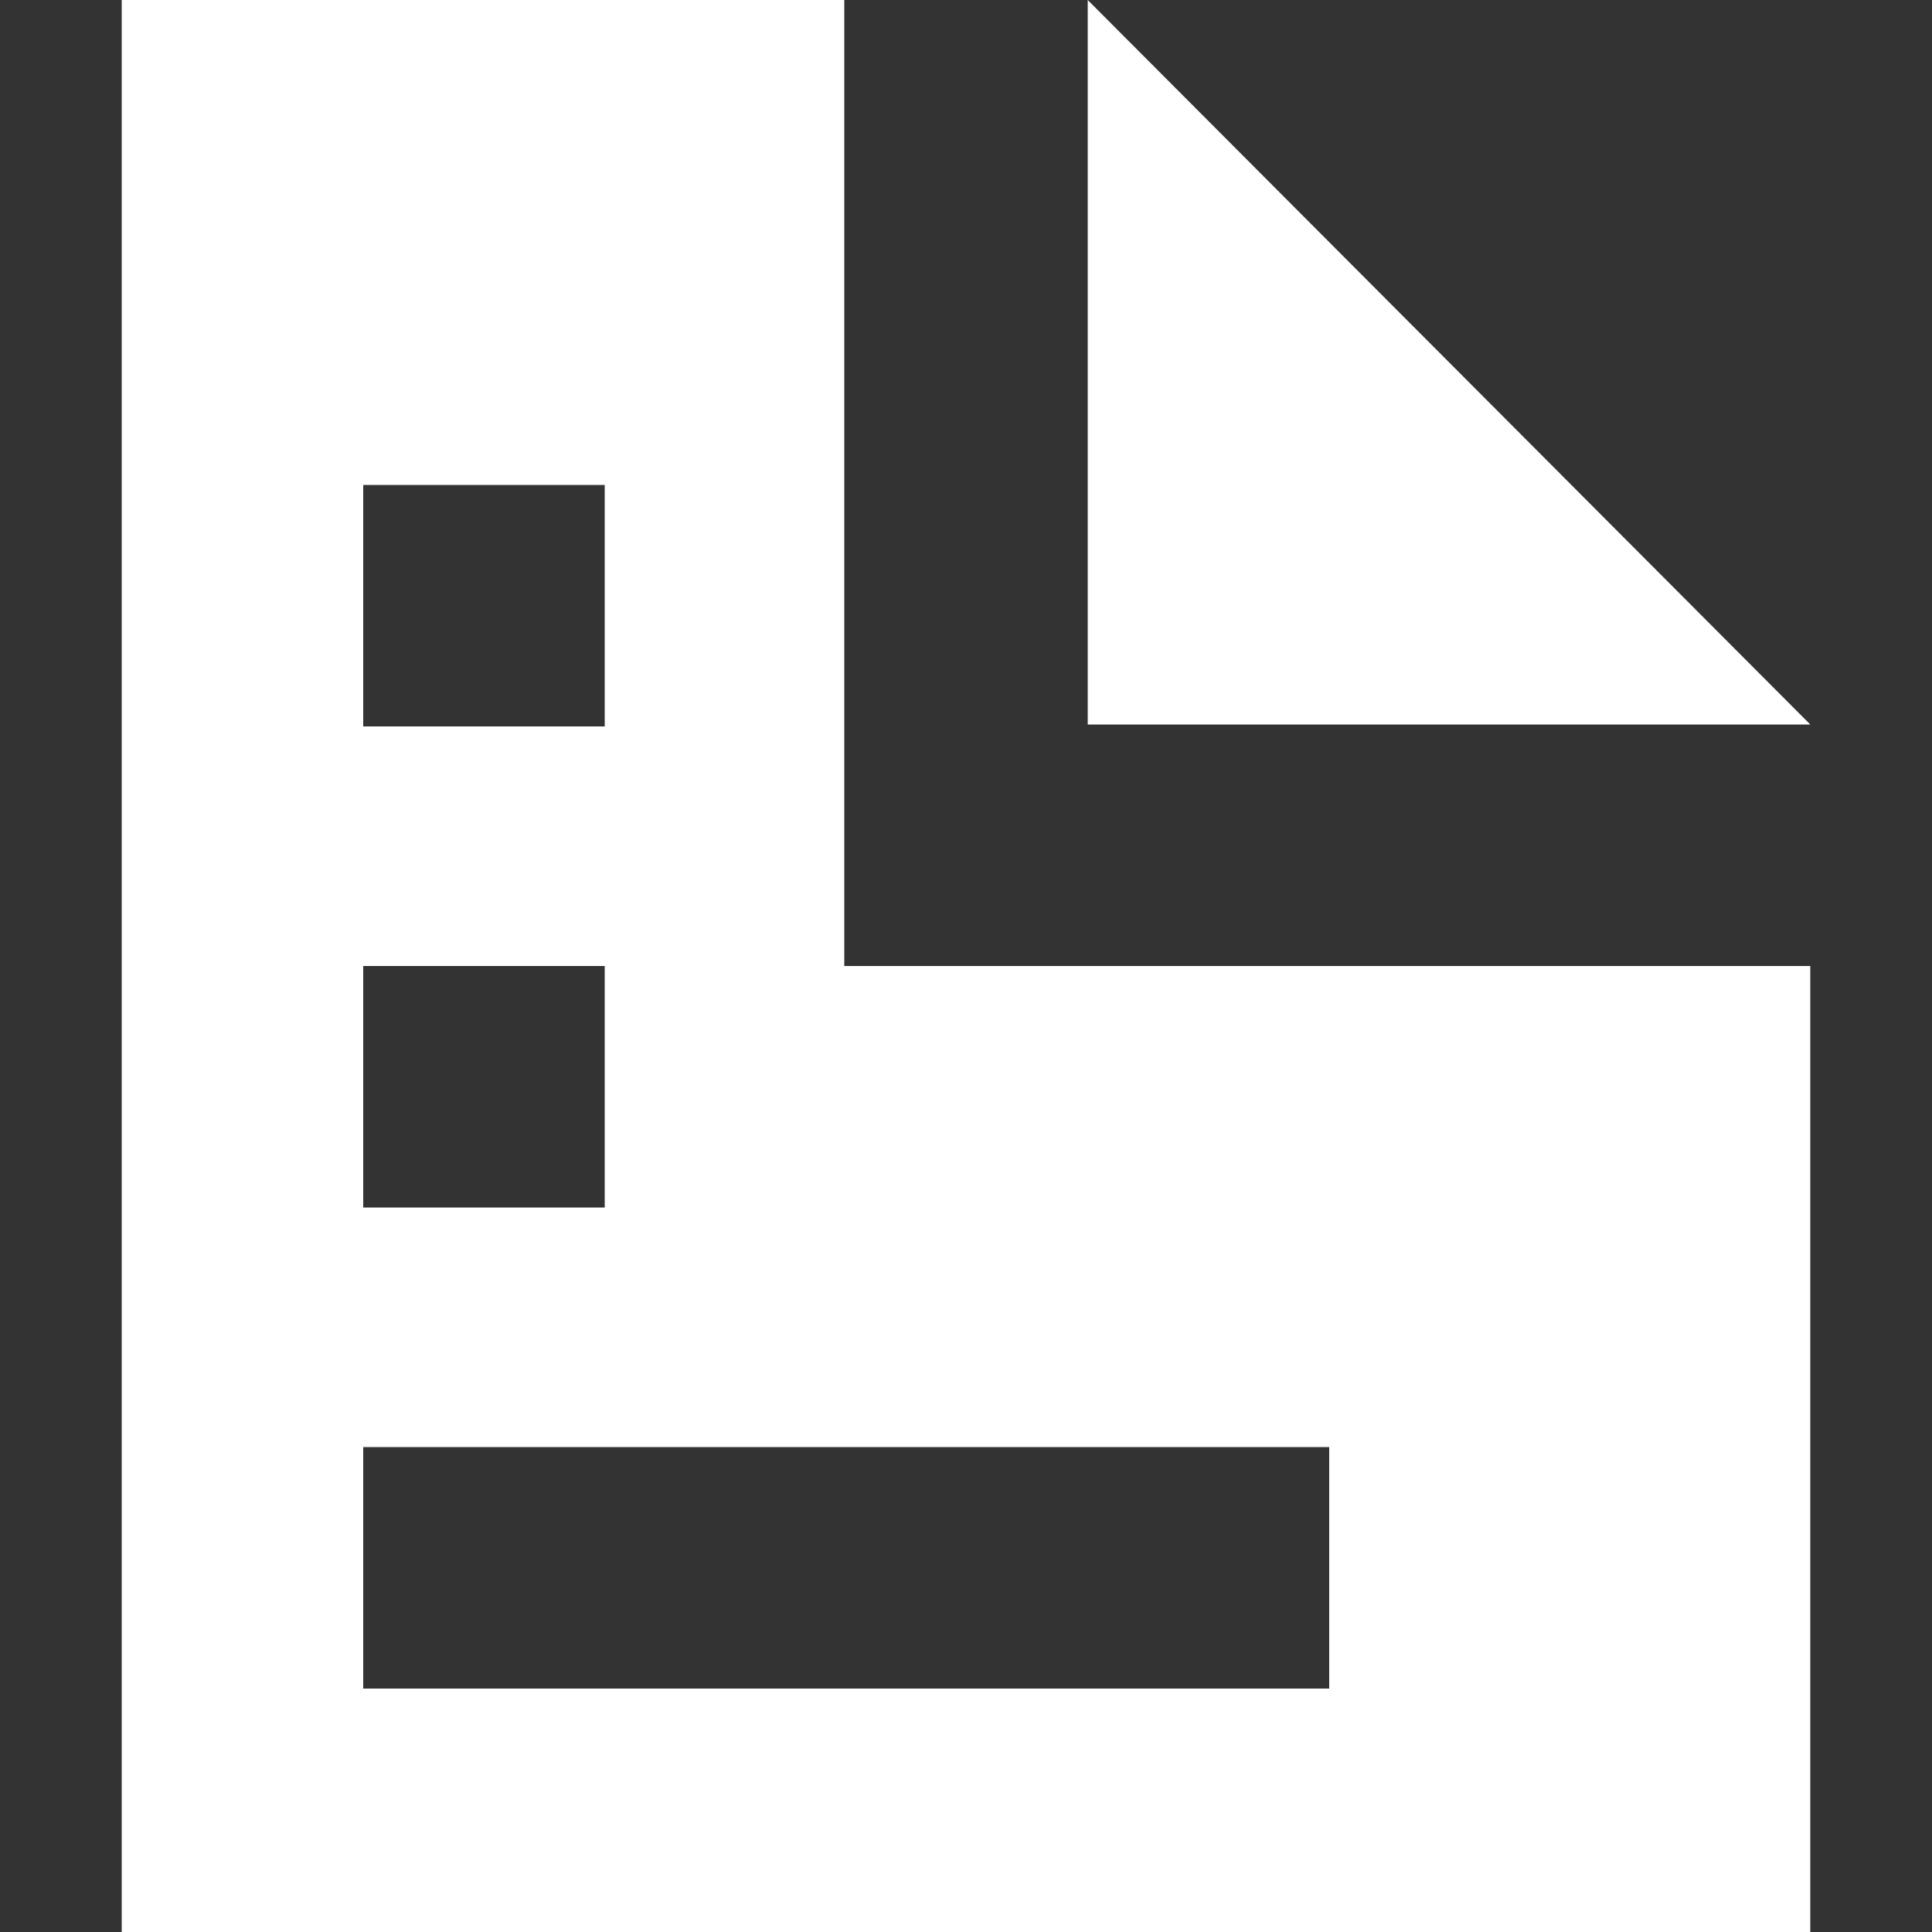 <?xml version="1.0" encoding="utf-8"?>
<!-- Generator: Adobe Illustrator 26.4.1, SVG Export Plug-In . SVG Version: 6.00 Build 0)  -->
<svg version="1.1" id="Ebene_1" xmlns="http://www.w3.org/2000/svg" xmlns:xlink="http://www.w3.org/1999/xlink" x="0px" y="0px"
	 viewBox="0 0 100 100" style="enable-background:new 0 0 100 100;" xml:space="preserve">
<rect x="0" y="0" width="100" height="100" fill="#333333" stroke="none"/>
<style type="text/css">
	.st0{fill:#FFFFFF;}
</style>
<path id="Icon_open-document" class="st0" d="M6.3,0v100h87.4V50h-50V0H6.3z M56.3,0v37.5h37.4L56.3,0z M18.8,25.1h12.5v12.5H18.8
	V25.1z M18.8,50h12.5v12.5H18.8V50z M18.8,74.9h50v12.5h-50V74.9z"/>
</svg>
